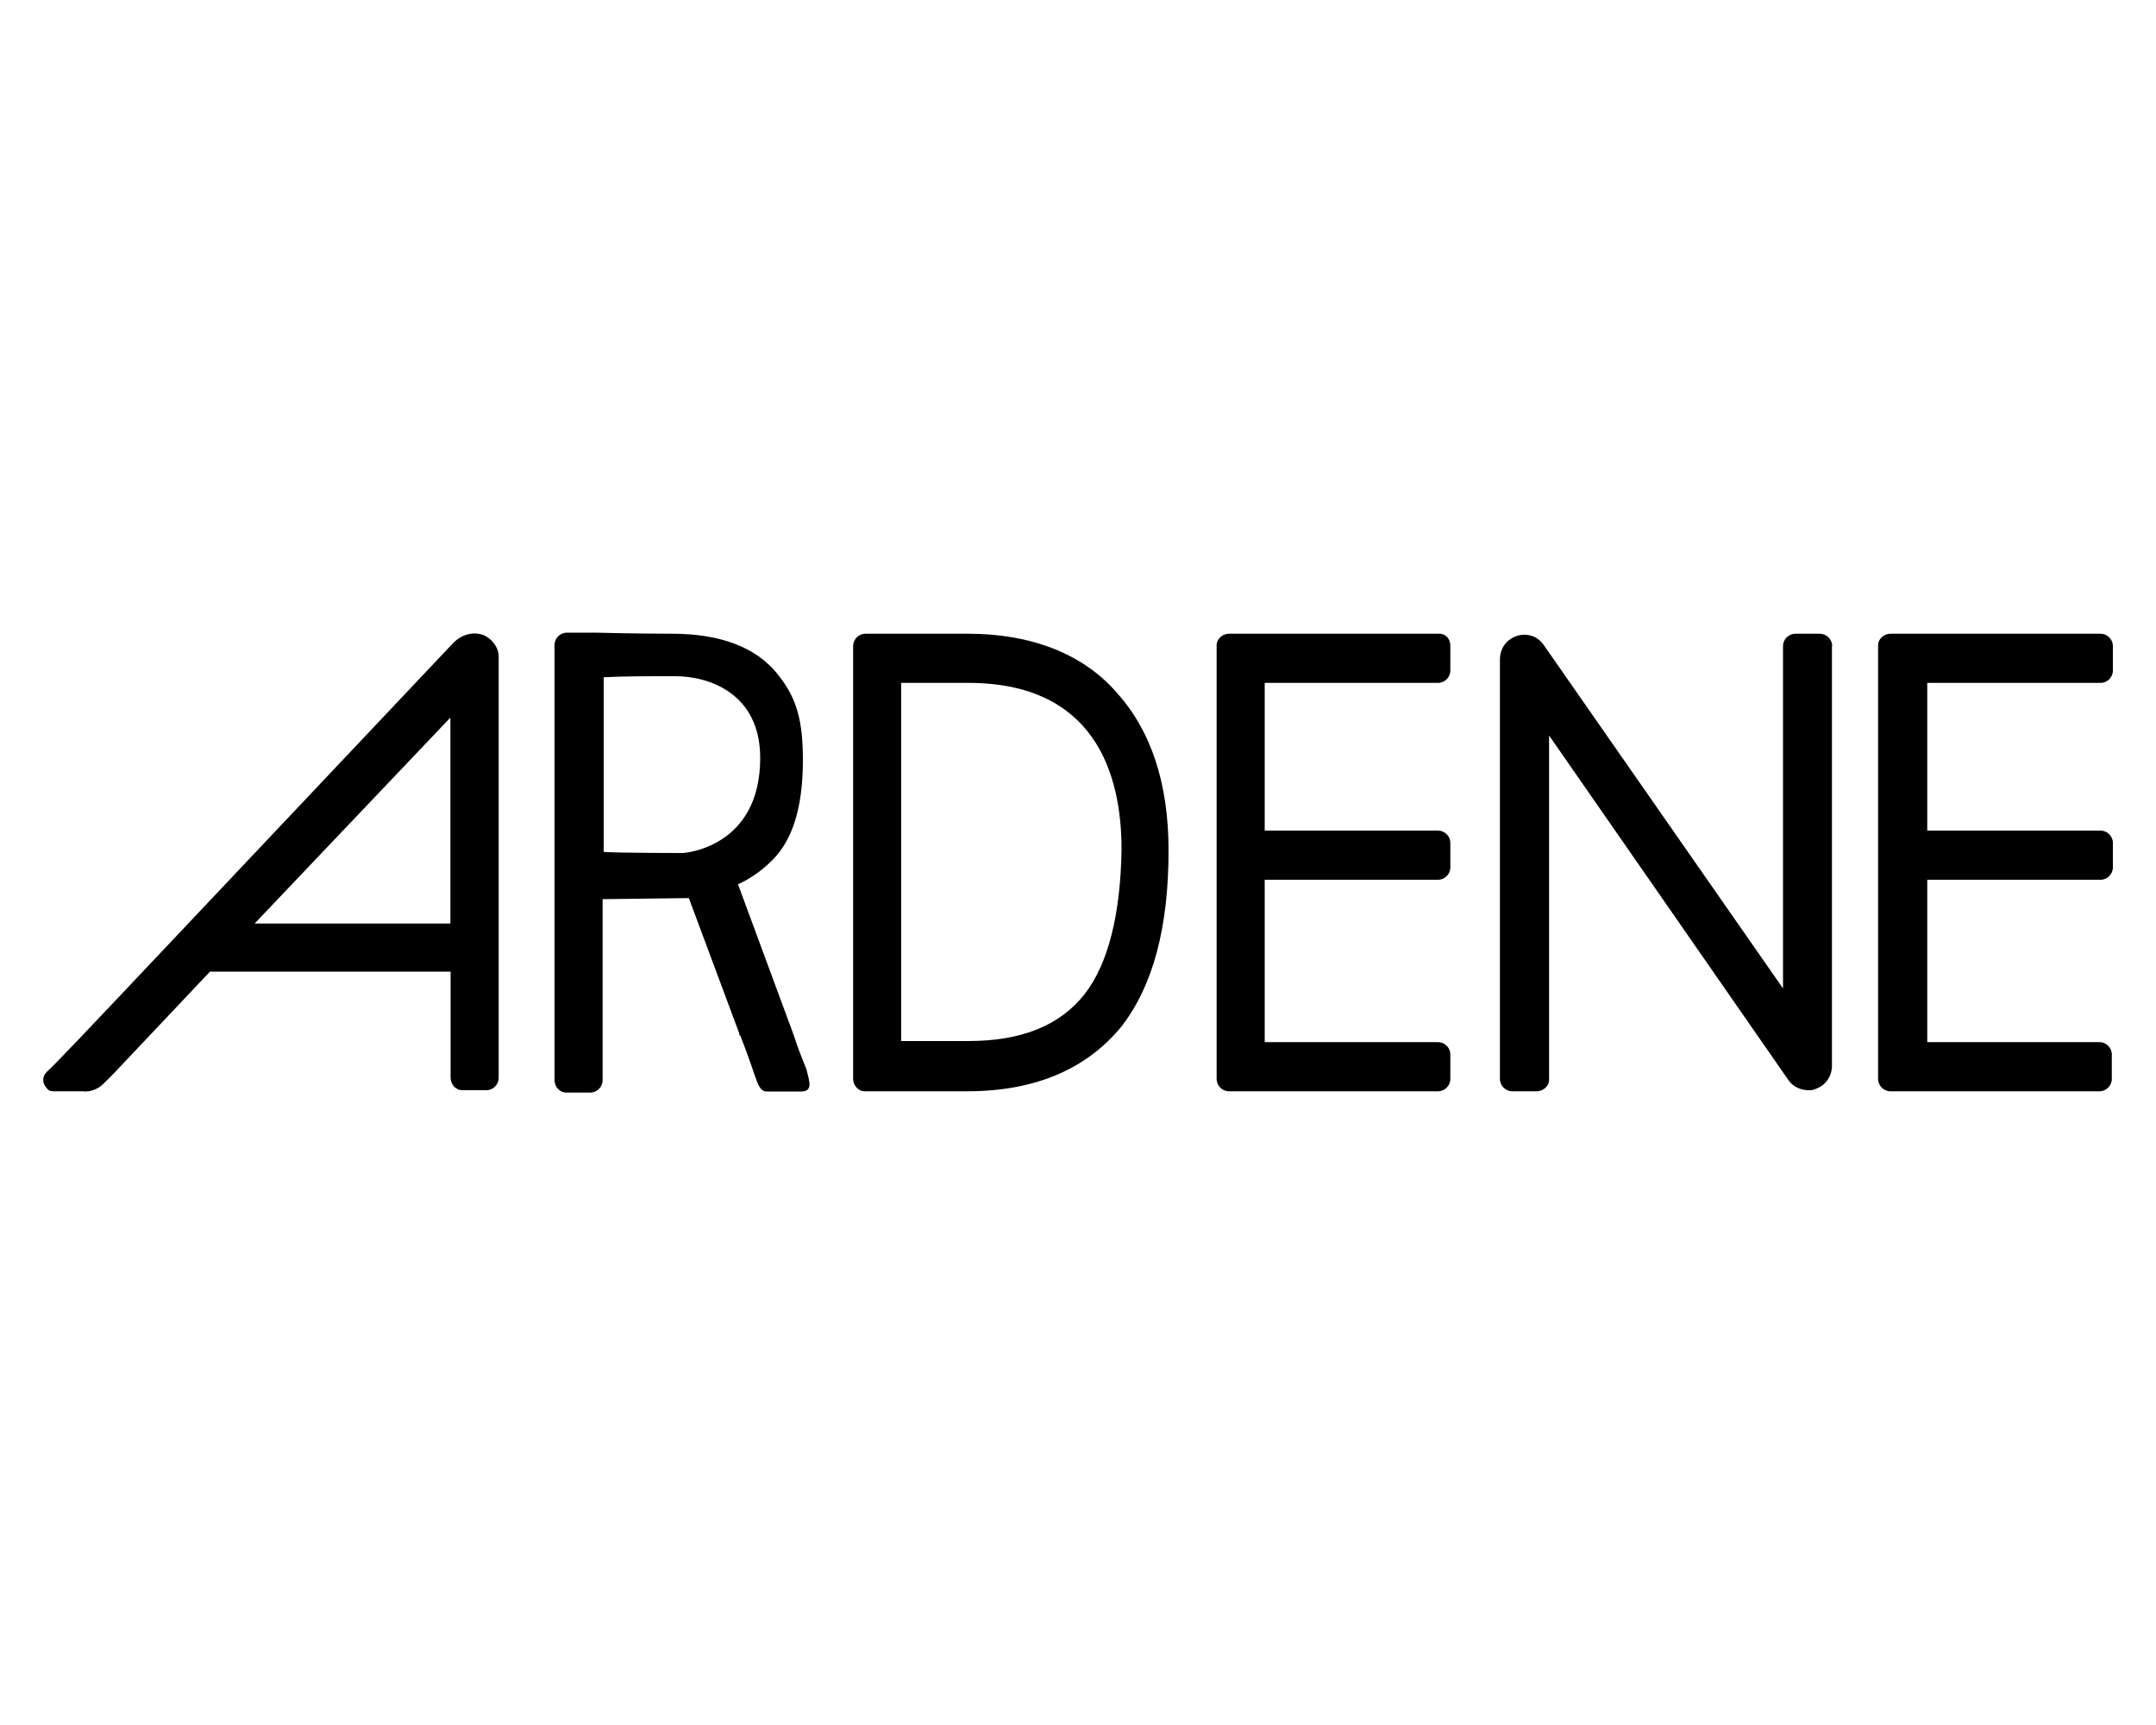 <?xml version="1.0" encoding="utf-8"?><!--Generator: Adobe Illustrator 24.2.3, SVG Export Plug-In . SVG Version: 6.00 Build 0)--><svg xmlns="http://www.w3.org/2000/svg" xmlns:xlink="http://www.w3.org/1999/xlink" xml:space="preserve" id="Слой_1" x="0px" y="0px" style="enable-background:new 0 0 1000 800" version="1.1" viewBox="0 0 1000 800"><style type="text/css">.st0{fill-rule:evenodd;clip-rule:evenodd;}</style><path d="M223.9,294.4c-4.7-1.6-9.9,0-13.5,3.6L49.6,468.2c-0.5,0-0.5,0.5-0.5,0.5s-23.9,25.4-27.5,28.5
	c-2.1,2.1-2.1,5.2,0,7.3c0.5,1,1.6,1.6,3.1,1.6h13.5c3.6,0.5,7.3-1,9.9-3.6l4.7-4.7l44.6-47.2h111.6v49.3c0,3.1,2.6,5.7,5.2,5.7
	h11.4c3.1,0,5.7-2.6,5.7-5.7V304.3C231.2,300.1,228.1,296,223.9,294.4z M118.1,428.3l90.8-95.5v95.5H118.1z M449.1,293.9h-47.7
	c-3.1,0-5.7,2.6-5.7,5.7v200.8c0,3.1,2.6,5.7,5.2,5.7h47.7c31.7,0,55.5-10.4,71.6-30.1c14.5-18.7,21.8-45.7,21.8-81.5
	c0-31.7-8.3-56-24.4-73.7C502.1,303.2,478.2,293.9,449.1,293.9z M503.1,461c-11.4,14.5-29.1,21.8-54,21.8H418V316.7h31.1
	c58.6,0,71.1,42,71.1,77.3C519.7,424.1,514,447,503.1,461z M368.2,480.2l-25.9-70.1c5.7-2.6,10.9-6.2,15.6-10.9
	c11.4-10.9,14.5-29.1,14.5-46.7s-2.6-28.5-11.4-39.4c-10.4-13.5-28-19.2-49.3-19.2c-16.1,0-35.8-0.5-35.8-0.5h-13
	c-3.1,0-5.7,2.6-5.7,5.7v201.9c0,3.1,2.6,5.7,5.2,5.7h11.4c3.1,0,5.7-2.6,5.7-5.7v-6.2v-77.8l40-0.5l23.4,62.8c0,0.5,0,1,0.5,1
	c0,0,4.2,10.9,6.2,17.1c2.1,6.2,3.1,8.8,6.2,8.8h15.6c5.7,0,4.2-4.2,2.6-10.4C372.3,491.6,369.8,485.4,368.2,480.2z M280,328.6
	v-14.5c8.3-0.5,20.8-0.5,33.2-0.5c16.1,0,39.4,8.3,39.4,37.9c0,42-35.8,44.1-35.8,44.1s-29.6,0-36.8-0.5
	C280,395.1,280,328.6,280,328.6z M667.6,293.9H638h-68c-3.1,0-5.7,2.6-5.7,5.2v201.3c0,3.1,2.6,5.7,5.7,5.7h97
	c3.1,0,5.7-2.6,5.7-5.7V489c0-3.1-2.6-5.7-5.7-5.7h-80.4V408h80.4c3.1,0,5.7-2.6,5.7-5.7v-11.4c0-3.1-2.6-5.7-5.7-5.7h-80.4v-68.5
	h80.4c3.1,0,5.7-2.6,5.7-5.7v-11.4C672.8,296.5,670.7,293.9,667.6,293.9z M968.1,316.7h6.2c3.1,0,5.7-2.6,5.7-5.7v-11.4
	c0-3.1-2.6-5.7-5.7-5.7h-91.8h-5.7c-3.1,0-5.7,2.6-5.7,5.2v201.3c0,3.1,2.6,5.7,5.7,5.7h97c3.1,0,5.7-2.6,5.7-5.7V489
	c0-3.1-2.6-5.7-5.7-5.7h-79.9V408h80.4c3.1,0,5.7-2.6,5.7-5.7v-11.4c0-3.1-2.6-5.7-5.7-5.7h-80.4v-68.5H968.1L968.1,316.7z
	 M849.8,299.6c0-3.1-2.6-5.7-5.7-5.7h-11.4c-3.1,0-5.7,2.6-5.7,5.7v158.8l-111-159.3c-3.6-5.2-10.4-6.2-15.6-2.6
	c-3.1,2.1-4.7,5.7-4.7,9.3v194.6c0,3.1,2.6,5.7,5.7,5.7h11.4c3.1,0,5.7-2.6,5.7-5.2v-5.2V341.1l111,159.8c2.1,3.1,5.7,4.7,9.3,4.7
	c1,0,2.1,0,3.1-0.5c4.7-1.6,7.8-5.7,7.8-10.9V299.6z" class="st0"/></svg>